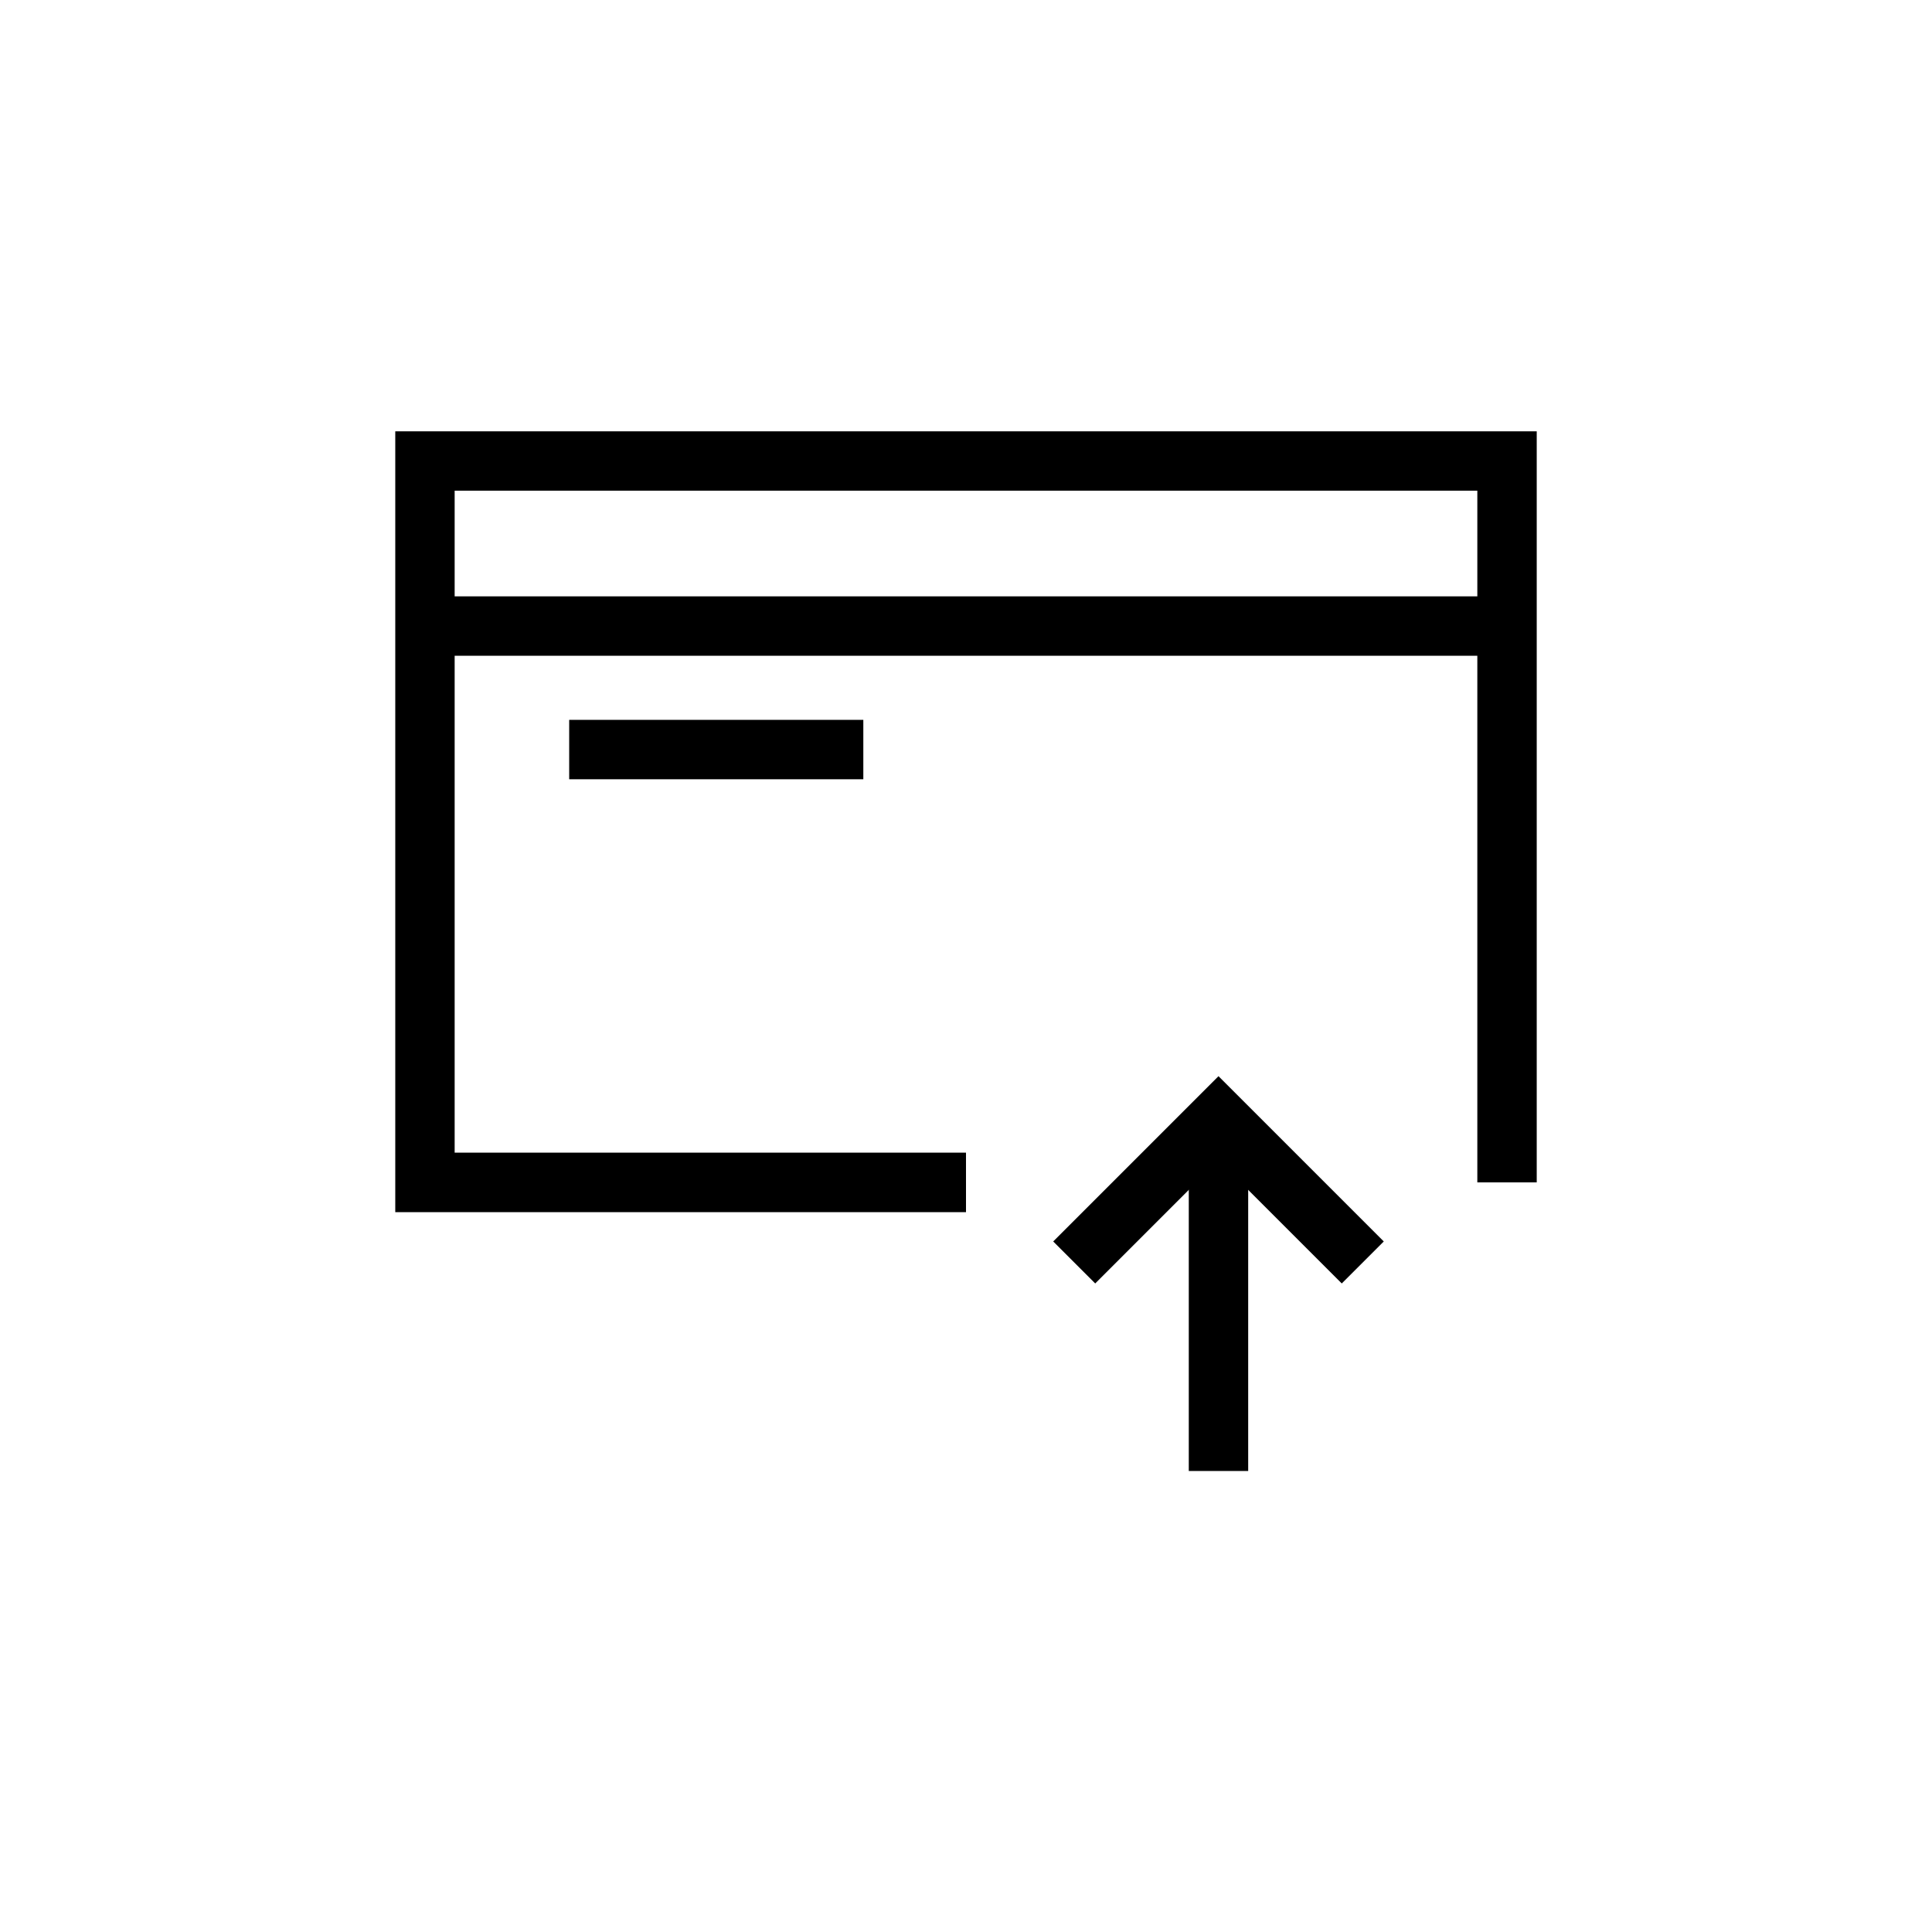 <?xml version="1.0" encoding="UTF-8"?>
<!-- Uploaded to: SVG Repo, www.svgrepo.com, Generator: SVG Repo Mixer Tools -->
<svg fill="#000000" width="800px" height="800px" version="1.1" viewBox="144 144 512 512" xmlns="http://www.w3.org/2000/svg">
 <g>
  <path d="m400 465.23h-151.25v-206.93h302.5v199.05h-15.742v-183.31h-271.02v175.43h135.51z"/>
  <path d="m256.62 302.04h286.78v15.742h-286.78z"/>
  <path d="m294.84 334.77h77.949v15.742h-77.949z"/>
  <path d="m499.58 484.13-32.668-32.668-32.668 32.668-11.133-11.129 43.801-43.801 43.801 43.801z"/>
  <path d="m459.04 440.34h15.742v93.488h-15.742z"/>
 </g>
</svg>
